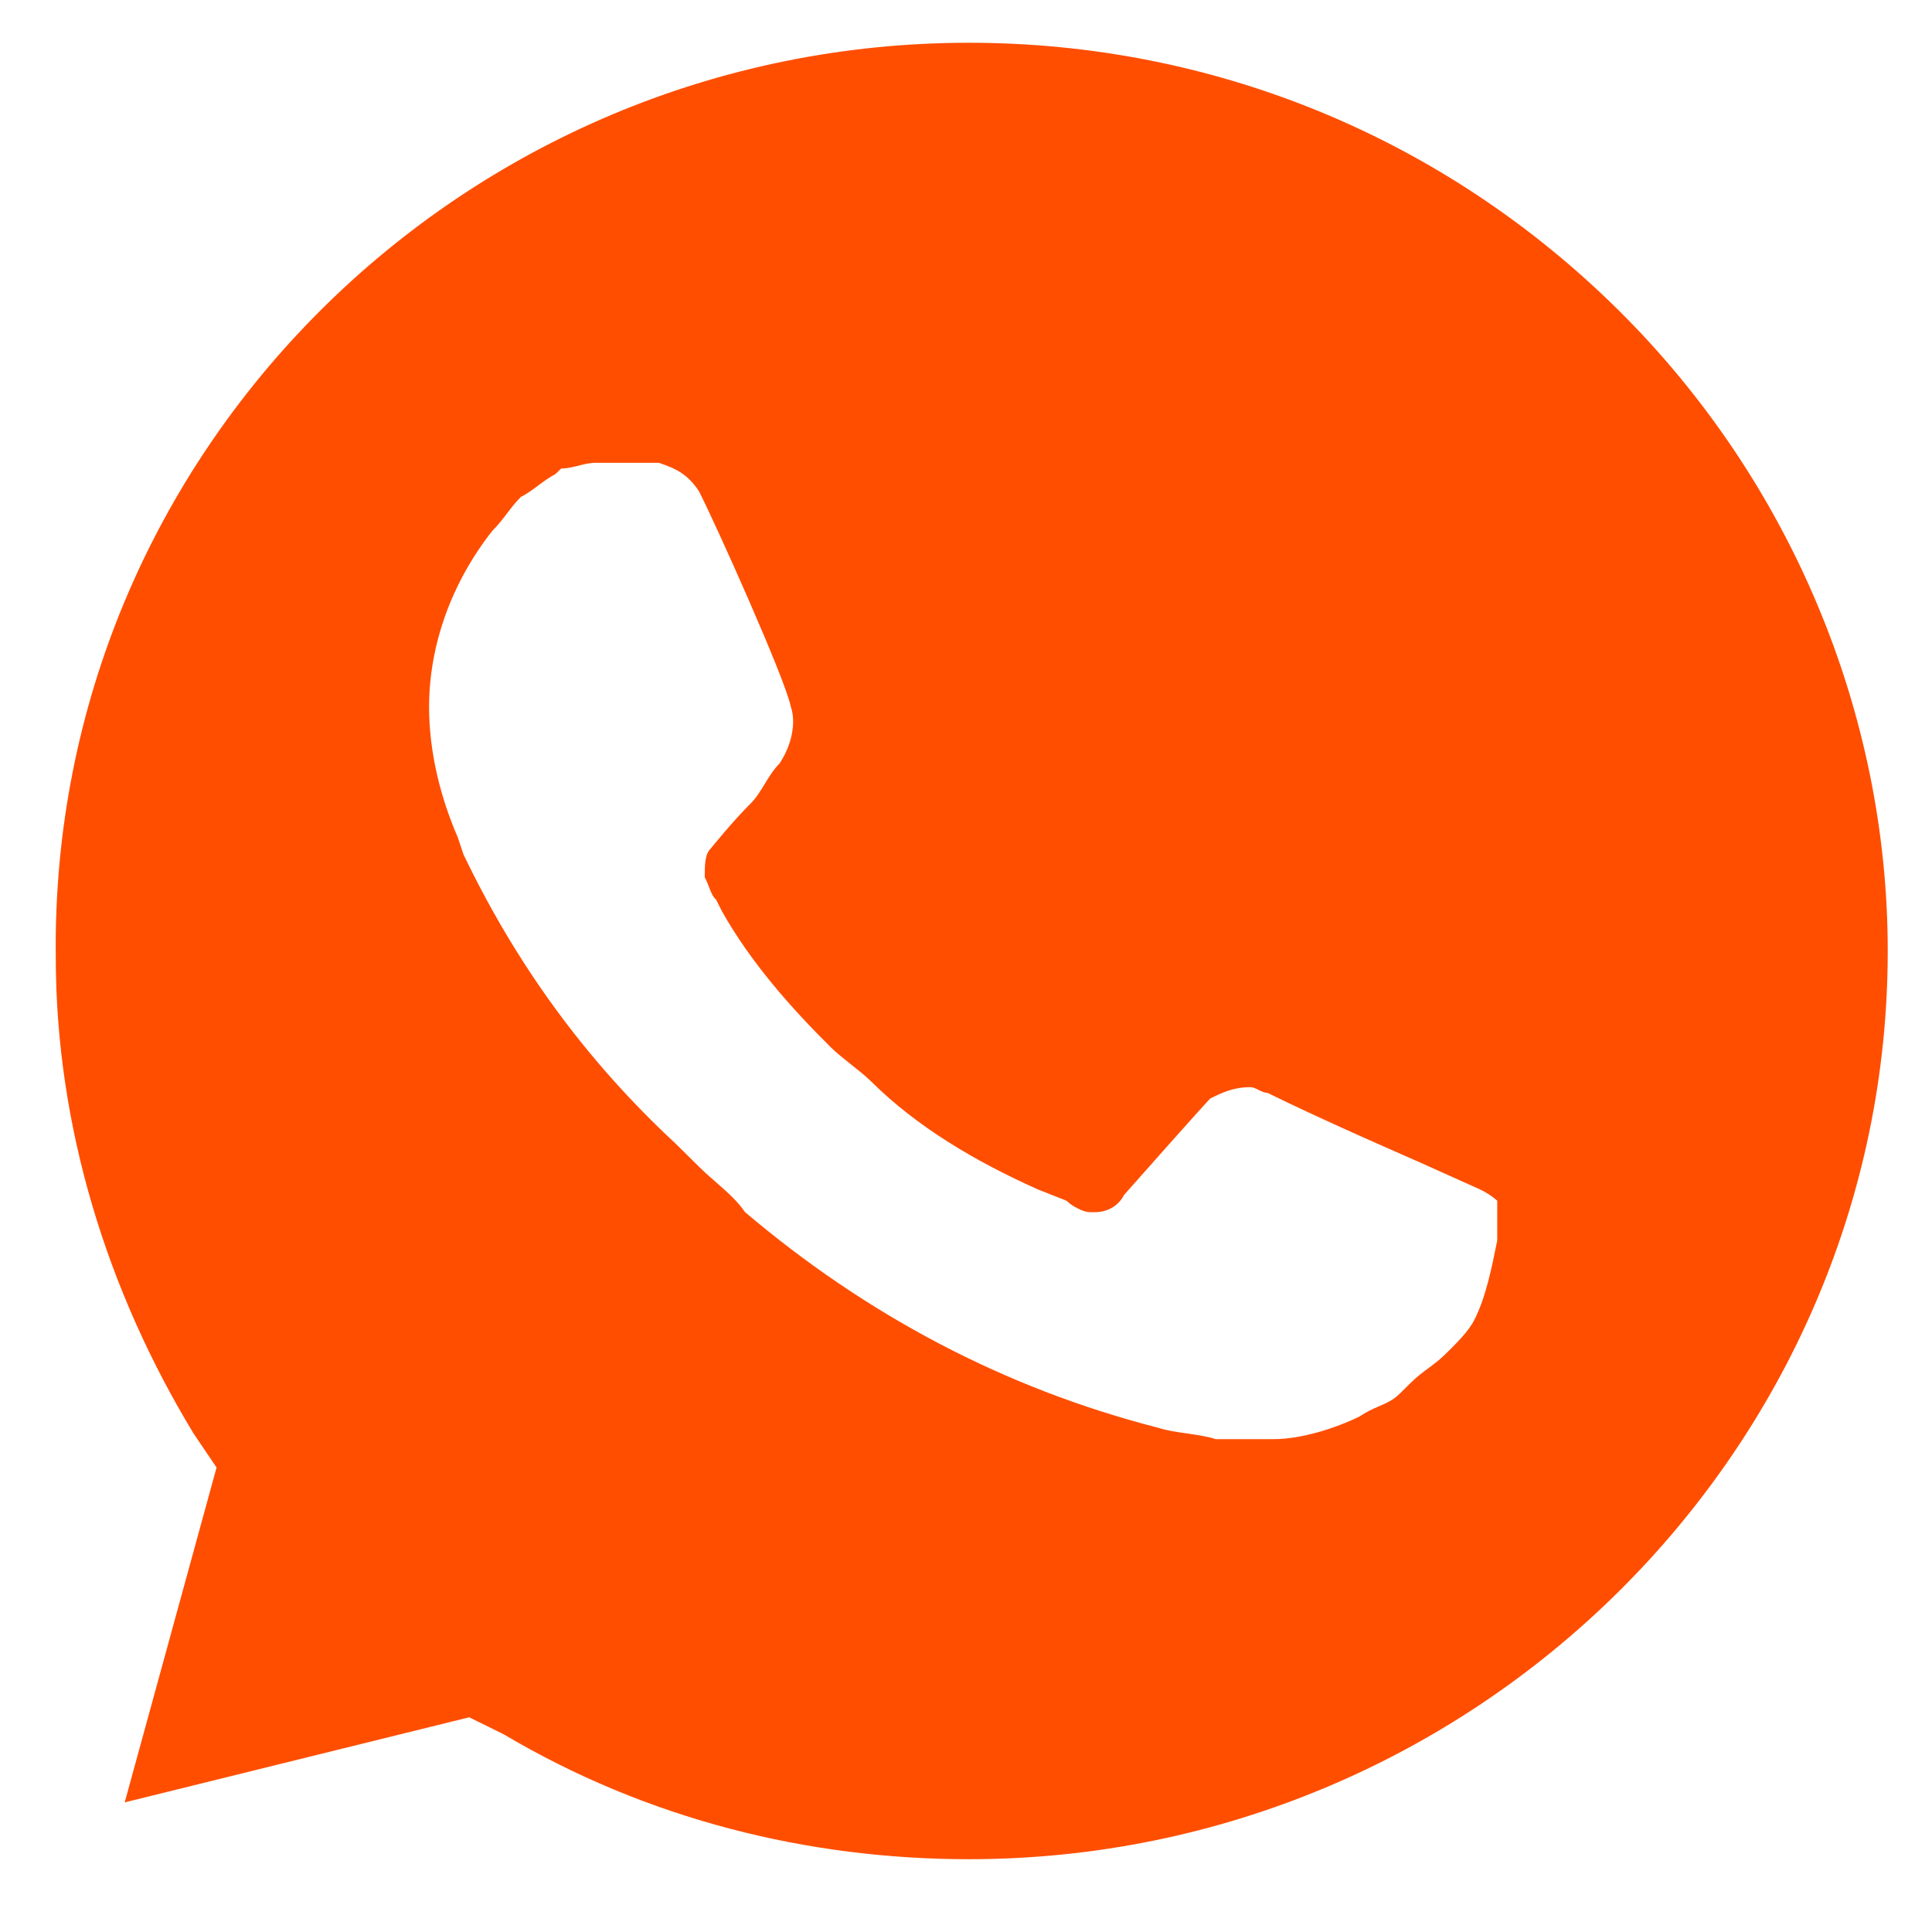 <svg width="22" height="22" viewBox="0 0 22 22" fill="none" xmlns="http://www.w3.org/2000/svg">
<path fill-rule="evenodd" clip-rule="evenodd" d="M5.736 19.749L5.343 19.555L1.42 20.524L2.466 16.711L2.204 16.323C1.223 14.707 0.635 12.832 0.635 10.893C0.569 5.141 5.278 0.487 11.033 0.487C13.845 0.487 16.461 1.585 18.423 3.525C20.384 5.464 21.496 8.114 21.496 10.829C21.496 16.517 16.788 21.171 11.033 21.171C9.202 21.171 7.371 20.718 5.736 19.749ZM16.134 13.221L16.853 13.544C16.984 13.608 17.049 13.673 17.049 13.673V14.126L17.049 14.127C16.984 14.45 16.919 14.772 16.788 15.031C16.722 15.16 16.592 15.289 16.461 15.418C16.395 15.483 16.33 15.532 16.265 15.58C16.199 15.629 16.134 15.677 16.069 15.742L15.938 15.871C15.864 15.944 15.791 15.975 15.706 16.012C15.639 16.041 15.566 16.073 15.48 16.13C15.218 16.259 14.826 16.388 14.499 16.388H13.845C13.747 16.356 13.632 16.34 13.518 16.323C13.403 16.307 13.289 16.291 13.191 16.259C11.425 15.806 9.856 14.966 8.483 13.802C8.397 13.676 8.284 13.577 8.161 13.469C8.096 13.412 8.028 13.353 7.959 13.285L7.698 13.027C6.651 12.057 5.867 10.958 5.278 9.73L5.213 9.536C5.017 9.084 4.886 8.567 4.886 8.05C4.886 7.339 5.147 6.628 5.605 6.046C5.67 5.981 5.72 5.917 5.769 5.852C5.818 5.787 5.867 5.723 5.932 5.658C5.998 5.626 6.063 5.577 6.128 5.529C6.194 5.48 6.259 5.432 6.324 5.399L6.39 5.335C6.455 5.335 6.521 5.319 6.586 5.303C6.651 5.286 6.717 5.27 6.782 5.27H7.502C7.698 5.335 7.829 5.399 7.959 5.593C8.156 5.981 8.94 7.726 9.006 8.05C9.071 8.244 9.006 8.502 8.875 8.696C8.81 8.761 8.76 8.841 8.711 8.922C8.662 9.003 8.613 9.084 8.548 9.149C8.352 9.342 8.09 9.666 8.09 9.666C8.025 9.73 8.025 9.86 8.025 9.989C8.05 10.038 8.065 10.078 8.078 10.112C8.1 10.168 8.115 10.207 8.156 10.247L8.221 10.377C8.548 10.958 9.006 11.476 9.463 11.928C9.529 11.993 9.611 12.057 9.692 12.122C9.774 12.187 9.856 12.251 9.921 12.316C10.444 12.833 11.098 13.221 11.818 13.544L12.145 13.673C12.21 13.738 12.341 13.803 12.406 13.803H12.472C12.602 13.803 12.733 13.738 12.799 13.608C13.714 12.574 13.78 12.51 13.78 12.51C13.91 12.445 14.041 12.38 14.237 12.38C14.27 12.38 14.303 12.396 14.335 12.413C14.368 12.429 14.401 12.445 14.434 12.445C15.088 12.768 16.134 13.221 16.134 13.221Z" fill="#FF4E00"/>
</svg>
